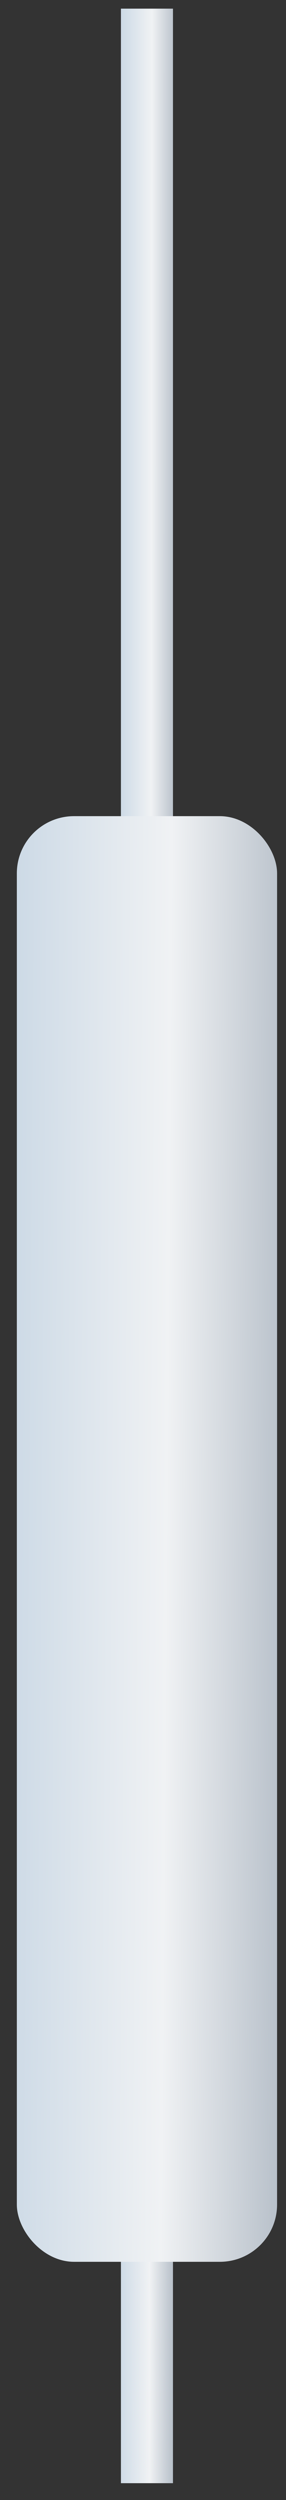 <?xml version="1.0" encoding="UTF-8"?> <svg xmlns="http://www.w3.org/2000/svg" width="15" height="131" viewBox="0 0 15 131" fill="none"><rect x="0" y="0" width="15" height="131" fill="#333333" stroke="none"/><rect x="6.342" y="0.453" width="2.73" height="129.664" fill="url(#paint0_linear_85_772)"></rect><rect x="0.883" y="42.766" width="13.649" height="75.751" rx="3" fill="url(#paint1_linear_85_772)"></rect><defs><linearGradient id="paint0_linear_85_772" x1="6.342" y1="22.064" x2="9.264" y2="22.067" gradientUnits="userSpaceOnUse"><stop stop-color="#CDDAE6"></stop><stop offset="0.55" stop-color="#F0F2F4"></stop><stop offset="1" stop-color="#B4BDC7"></stop></linearGradient><linearGradient id="paint1_linear_85_772" x1="0.883" y1="55.391" x2="15.491" y2="55.504" gradientUnits="userSpaceOnUse"><stop stop-color="#CDDAE6"></stop><stop offset="0.55" stop-color="#F0F2F4"></stop><stop offset="1" stop-color="#B4BDC7"></stop></linearGradient></defs></svg> 